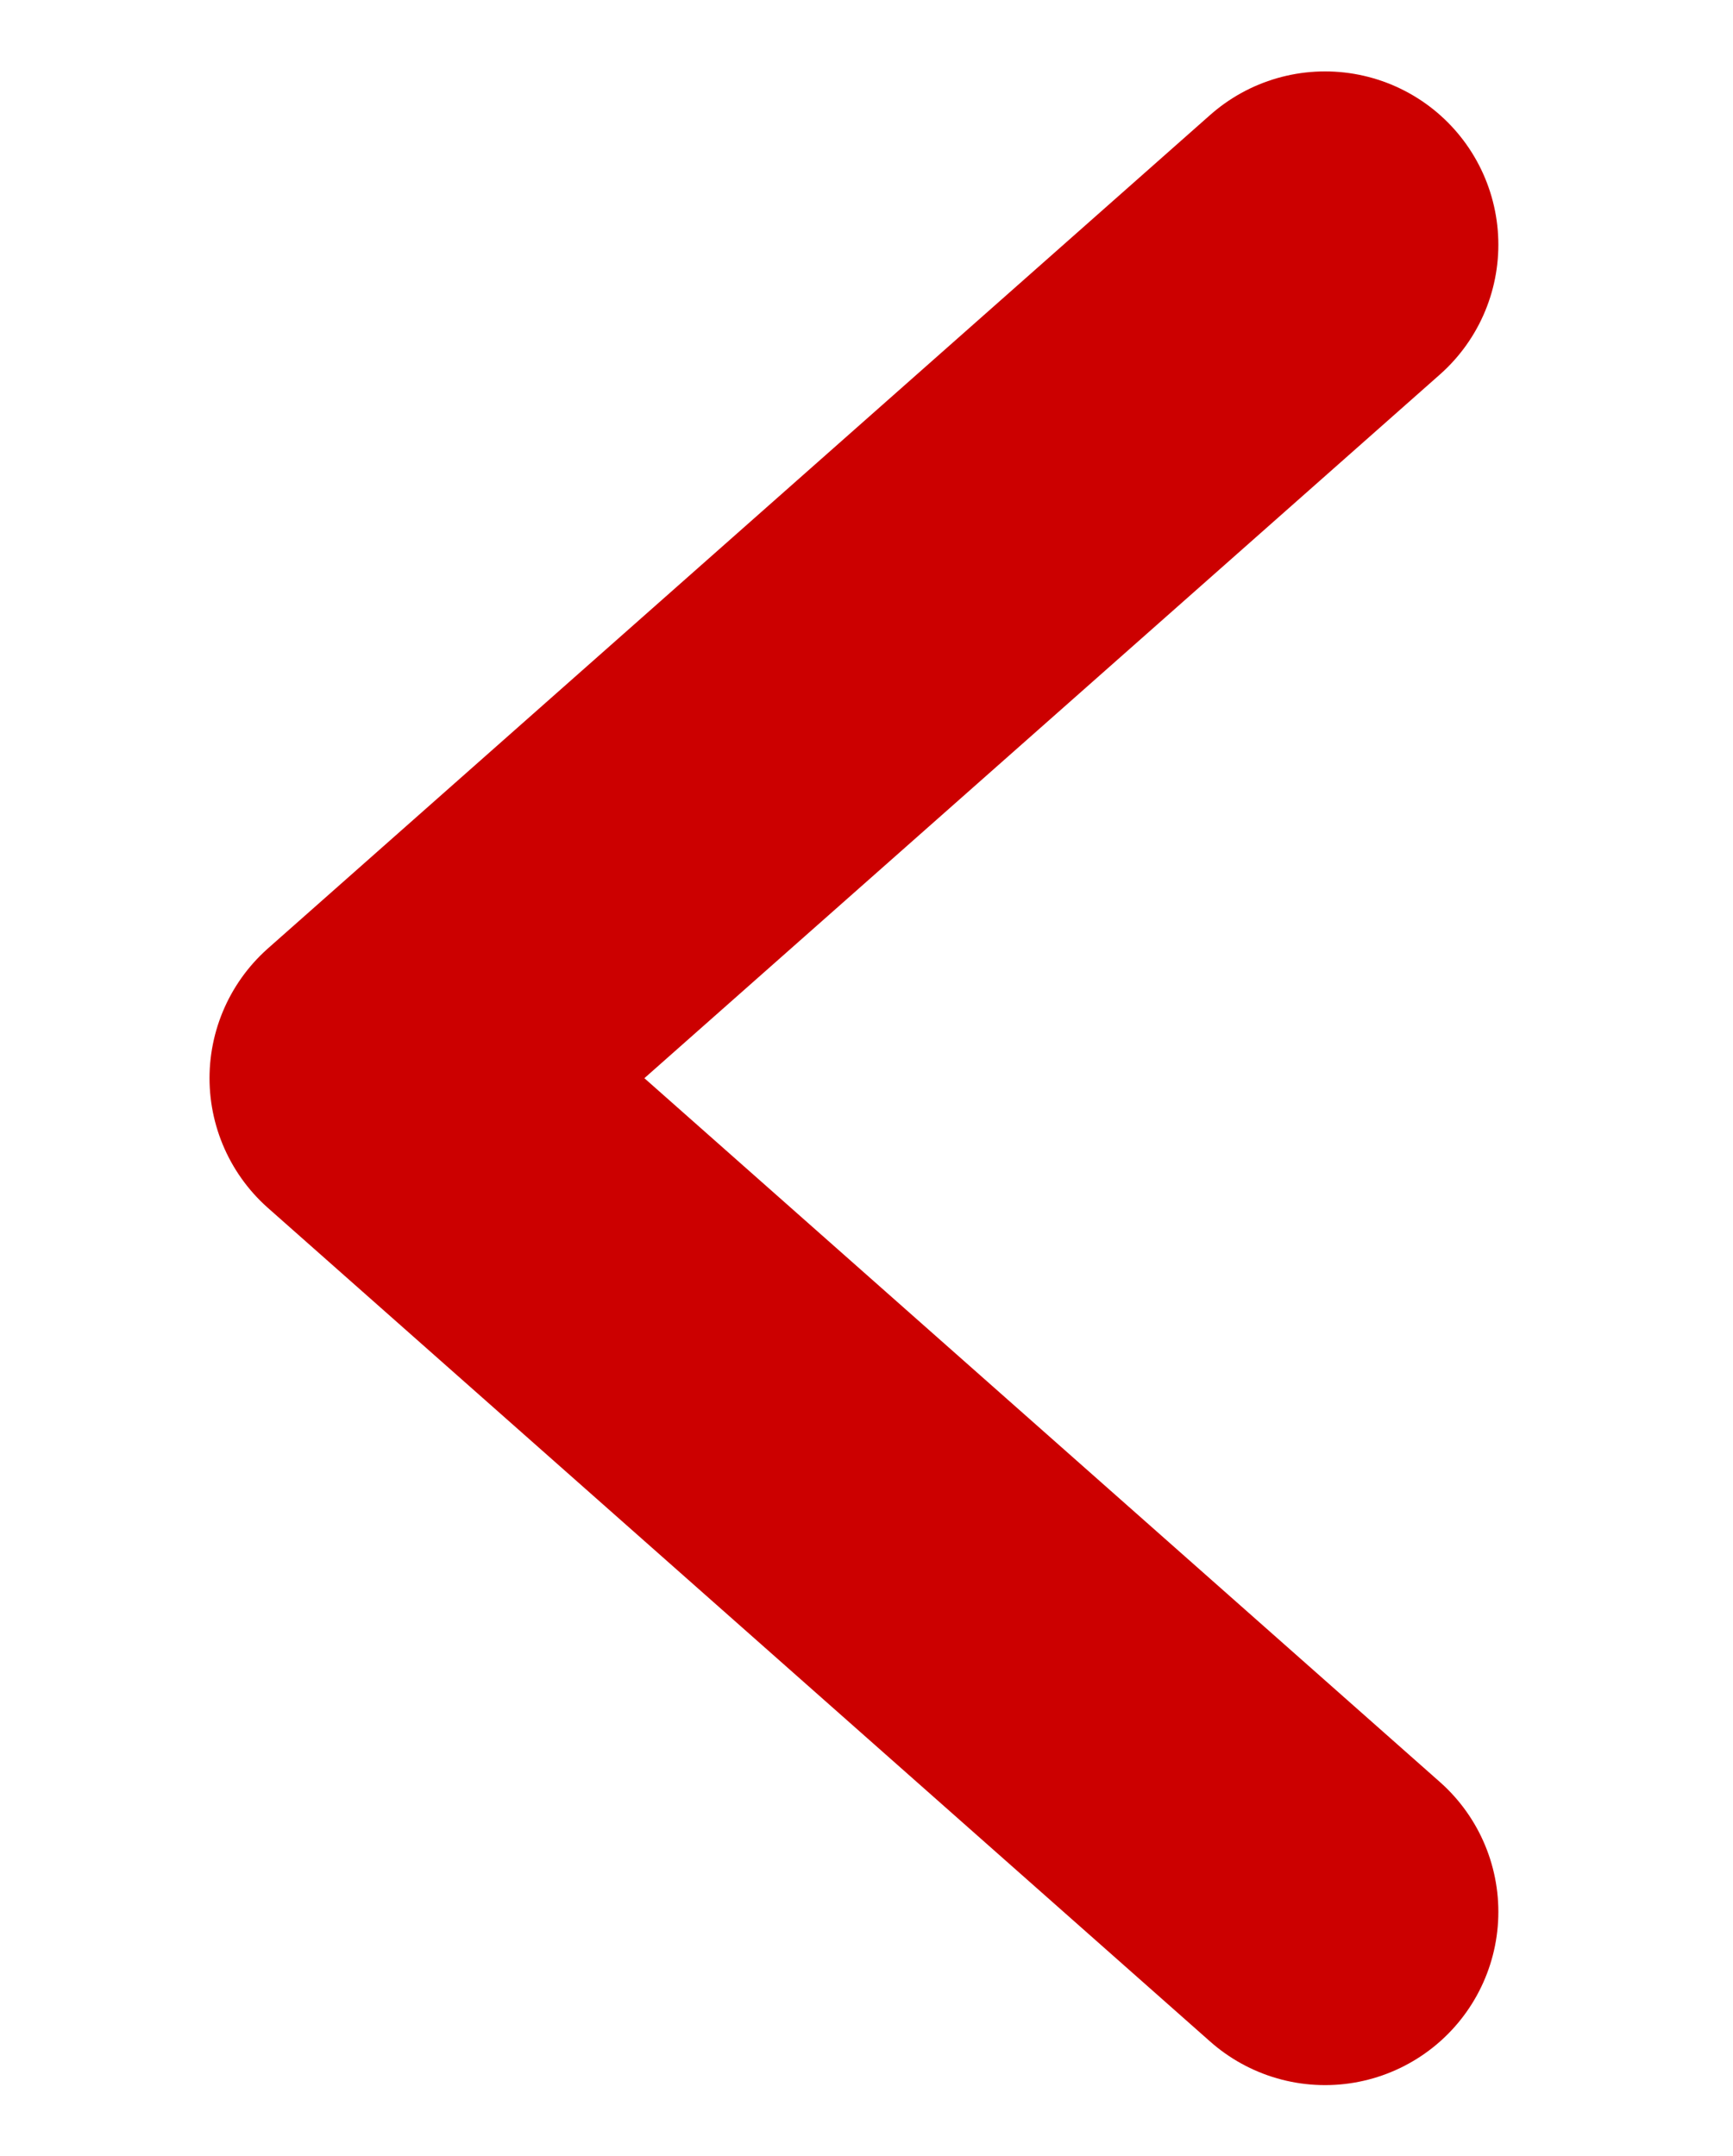 <svg xmlns="http://www.w3.org/2000/svg" width="10" height="12.442" viewBox="0 0 10 12.442">
  <g id="arrow_right_12.3.3.1" data-name="arrow right 12.3.3.1" transform="translate(9.904 11.24) rotate(180)">
    <g id="Outline_Icons" transform="translate(2.258 0.209)">
      <path id="Path_3665" data-name="Path 3665" d="M0,9.619,5.437,4.81,0,0" fill="none" stroke="#c00" stroke-linecap="round" stroke-linejoin="round" stroke-miterlimit="10" stroke-width="2"/>
    </g>
    <g id="Frames-24px">
      <rect id="Rectangle_1561" data-name="Rectangle 1561" width="10" height="10" transform="translate(-0.096 -0.002)" fill="none"/>
    </g>
  </g>
</svg>
